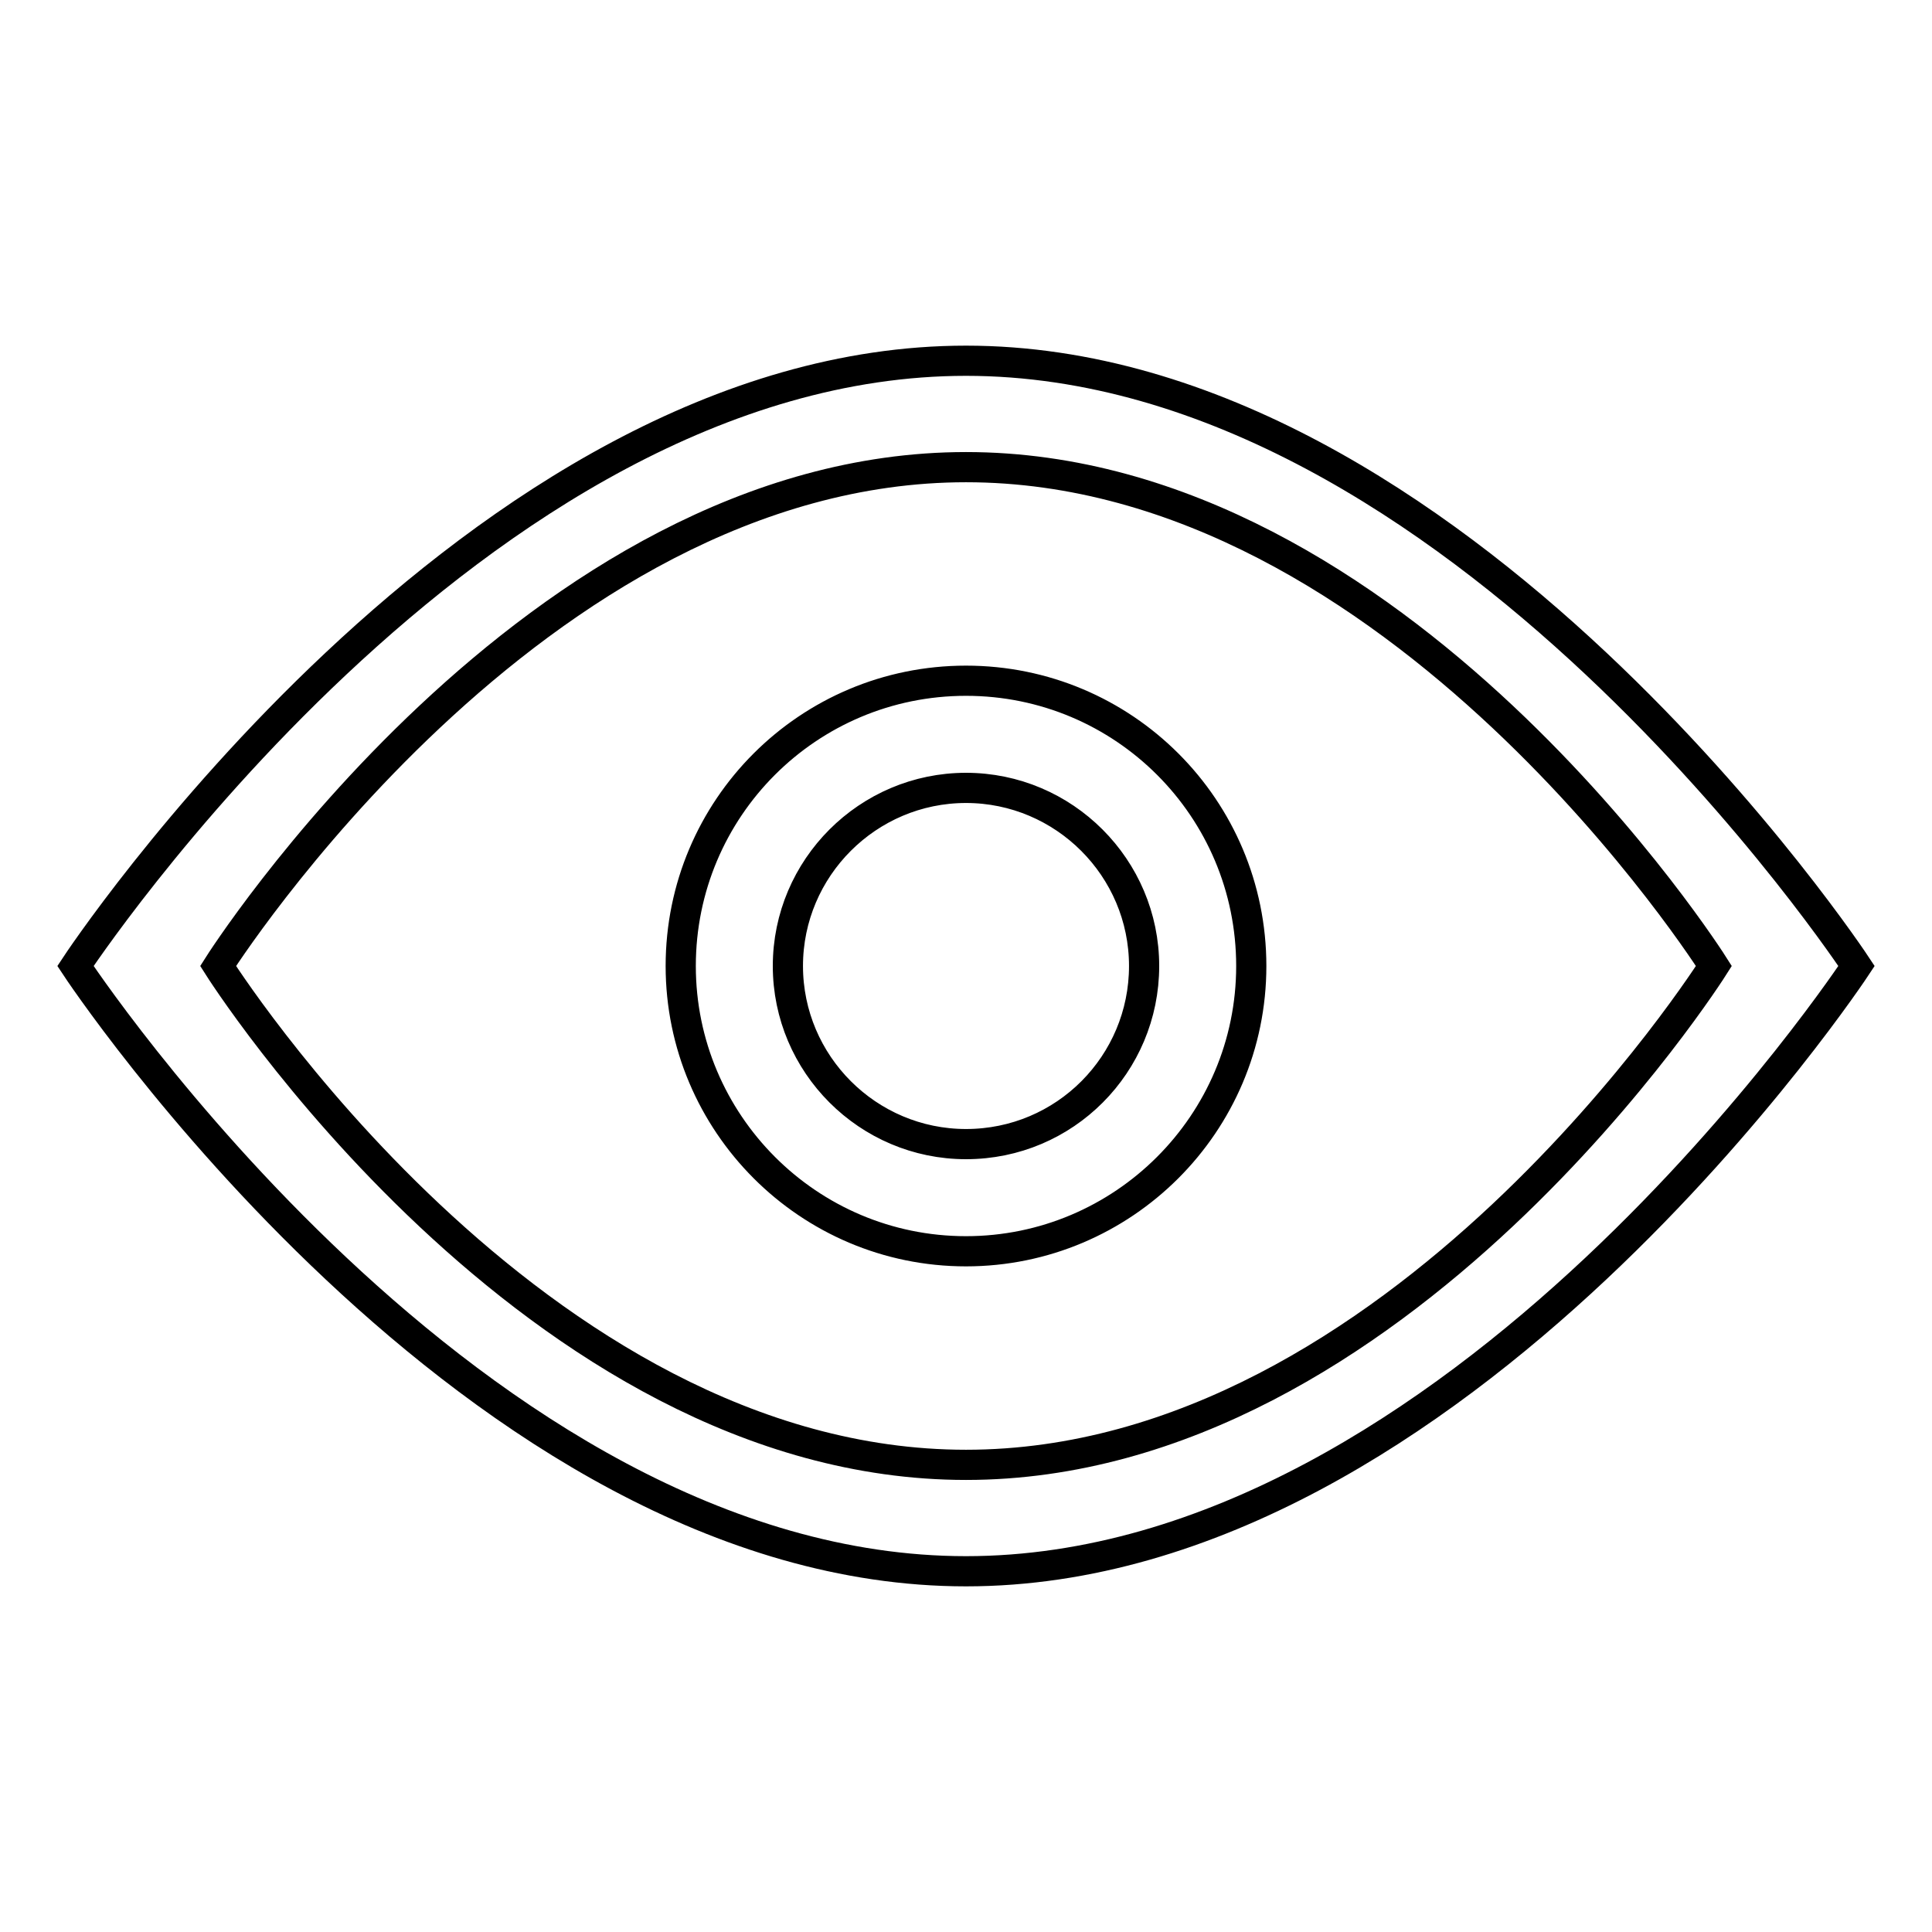 <?xml version="1.0" encoding="utf-8"?>
<!-- Svg Vector Icons : http://www.onlinewebfonts.com/icon -->
<!DOCTYPE svg PUBLIC "-//W3C//DTD SVG 1.1//EN" "http://www.w3.org/Graphics/SVG/1.1/DTD/svg11.dtd">
<svg version="1.1" xmlns="http://www.w3.org/2000/svg" xmlns:xlink="http://www.w3.org/1999/xlink" x="0px" y="0px" viewBox="0 0 256 256" enable-background="new 0 0 256 256" xml:space="preserve">
<g> <path stroke-width="4" fill-opacity="0" stroke="#000000"  d="M128,90.2c-20.9,0-37.8,16.9-37.8,37.8c0,20.8,16.9,37.8,37.8,37.8c20.8,0,37.8-16.9,37.8-37.8 C165.8,107.1,148.9,90.2,128,90.2z M128,151.6c-13,0-23.6-10.6-23.6-23.6c0-13,10.6-23.6,23.6-23.6s23.6,10.6,23.6,23.6 C151.6,141,141.1,151.6,128,151.6z M128,47.8C62.8,47.8,10,128,10,128s52.8,80.2,118,80.2S246,128,246,128S193.2,47.8,128,47.8z  M128,194.1c-57.4,0-99.1-66.1-99.1-66.1S70.7,61.9,128,61.9c57.4,0,99.1,66.1,99.1,66.1S185.4,194.1,128,194.1z"/></g>
</svg>